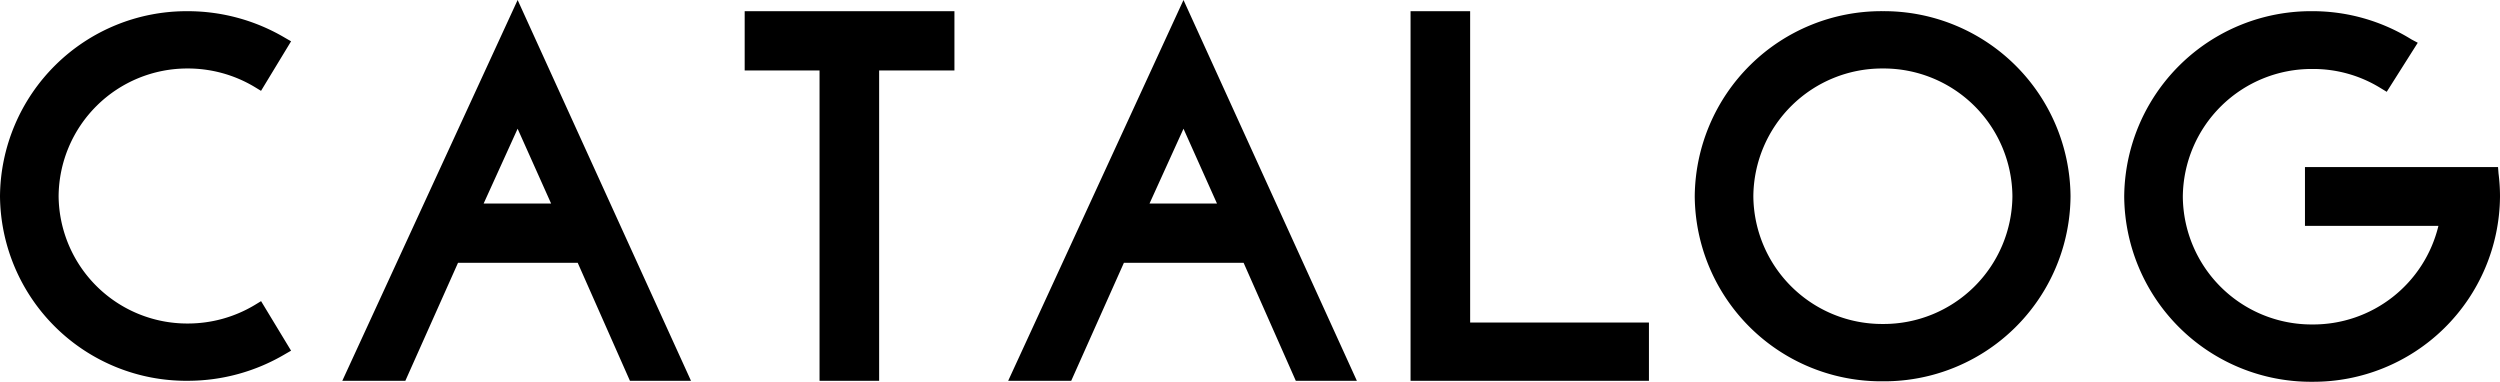 <svg xmlns="http://www.w3.org/2000/svg" width="203" height="31" viewBox="0 0 203 31">
  <path id="title-catalog" d="M-101.1-15.186A15.121,15.121,0,0,0-85.863-.2a15.509,15.509,0,0,0,7.918-2.169l.48-.276L-79.9-6.667l-.52.316a10.543,10.543,0,0,1-5.439,1.5A10.442,10.442,0,0,1-96.341-15.186,10.45,10.45,0,0,1-85.863-25.559a10.543,10.543,0,0,1,5.439,1.5l.52.316,2.44-4.023-.48-.276a15.509,15.509,0,0,0-7.918-2.169A15.154,15.154,0,0,0-101.1-15.186Zm39.272.592,2.759-6.074,2.719,6.074Zm-2.08,4.812h9.718L-49.95-.2h4.959L-59.068-31.12-73.305-.2h5.119ZM-23.6-30.213H-40.632V-25.4h6.079V-.2h4.839V-25.4H-23.6ZM-7.758-14.595-5-20.668l2.719,6.074Zm-2.08,4.812H-.12L4.119-.2H9.078L-5-31.12-19.236-.2h5.119Zm28.114-20.43H13.437V-.2H32.794V-4.932H18.276ZM62.308-15.186A10.459,10.459,0,0,1,51.79-4.813,10.459,10.459,0,0,1,41.272-15.186,10.459,10.459,0,0,1,51.79-25.559,10.459,10.459,0,0,1,62.308-15.186ZM51.79-30.213A15.163,15.163,0,0,0,36.513-15.186,15.138,15.138,0,0,0,51.79-.159,15.129,15.129,0,0,0,67.027-15.186,15.154,15.154,0,0,0,51.79-30.213Zm34.273,12.66v4.772H96.9A10.458,10.458,0,0,1,86.663-4.774,10.459,10.459,0,0,1,76.145-15.147,10.459,10.459,0,0,1,86.663-25.519a10.392,10.392,0,0,1,5.519,1.538l.52.316,2.52-3.983-.52-.276a15.2,15.2,0,0,0-8.038-2.288A15.171,15.171,0,0,0,71.386-15.147,15.163,15.163,0,0,0,86.663-.12,15.154,15.154,0,0,0,101.9-15.147a15.042,15.042,0,0,0-.12-1.893l-.04-.513Z" transform="translate(101.1 31.12)"/>
</svg>
